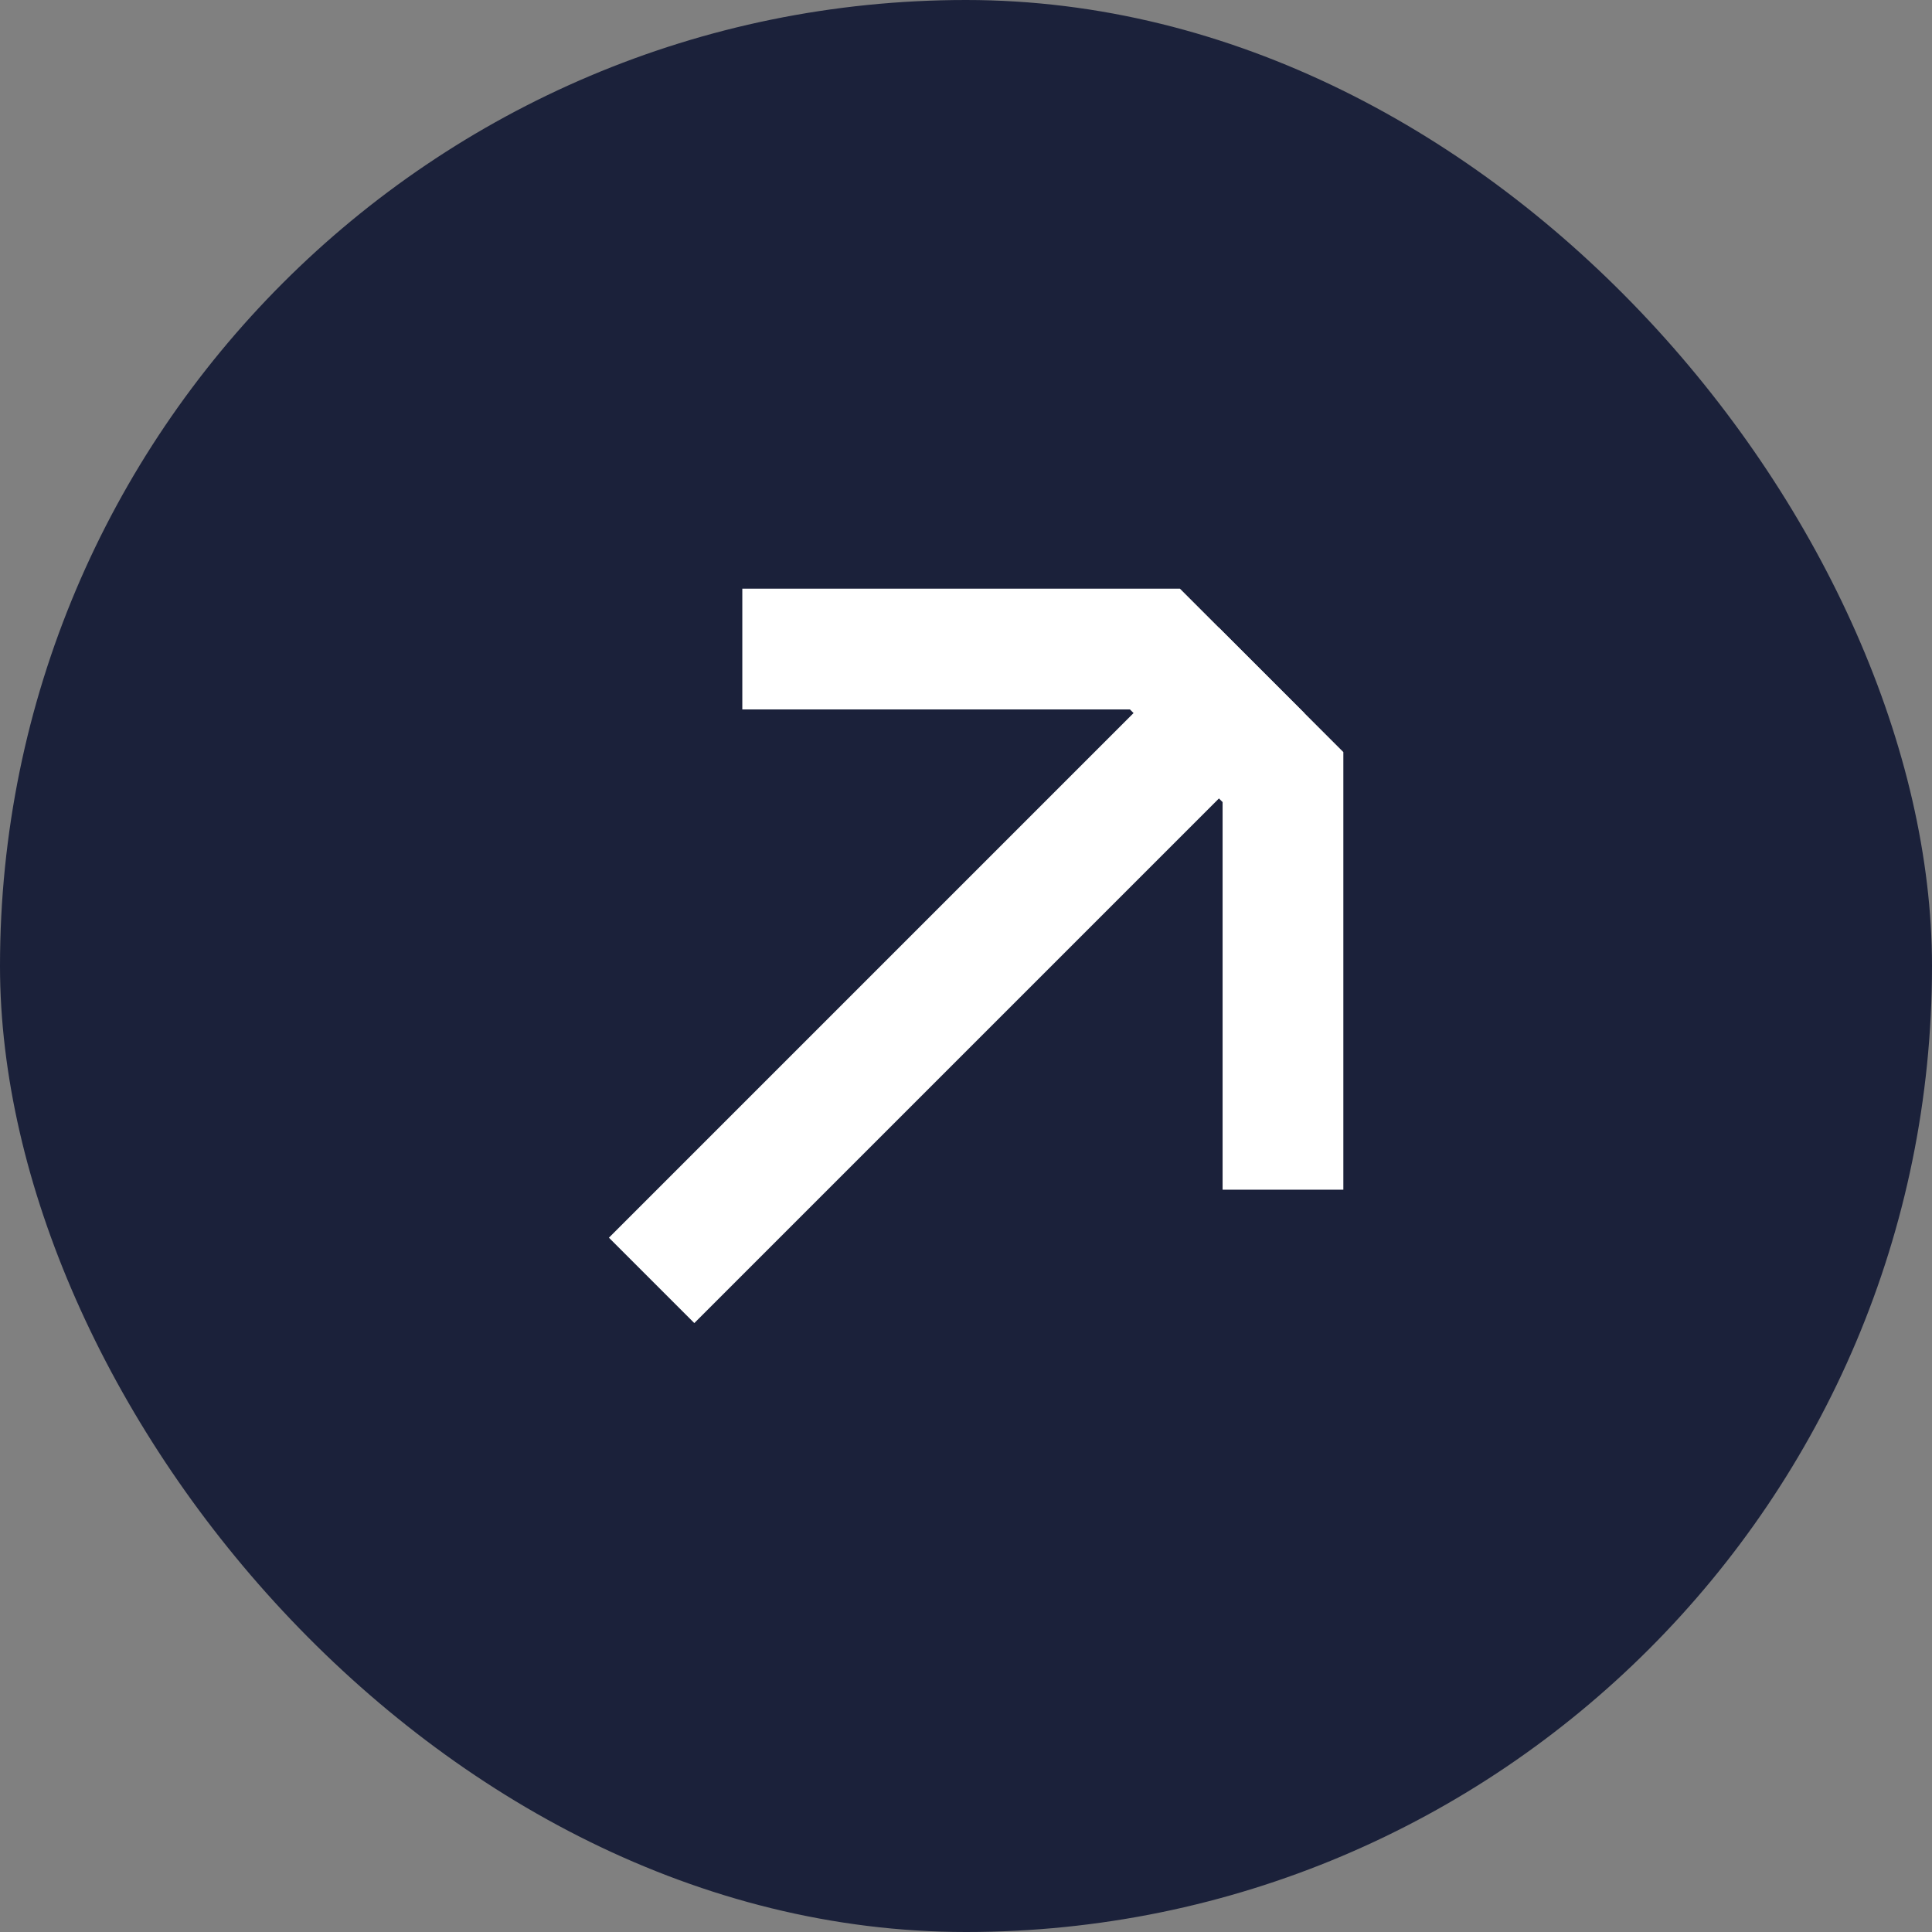 <svg width="32" height="32" viewBox="0 0 32 32" fill="none" xmlns="http://www.w3.org/2000/svg">
<rect x="0" y="0" width="32" height="32" fill="#808080" stroke="none"/>
<rect width="32" height="32" rx="16" fill="#1B213A"/>
<path d="M20.189 11.811L11.5 20.5" stroke="white" stroke-width="2" stroke-linecap="square" stroke-linejoin="bevel"/>
<path d="M21.25 18.705L21.25 12.871L19.129 10.75L13.295 10.75" stroke="white" stroke-width="2" stroke-linecap="square"/>
</svg>
